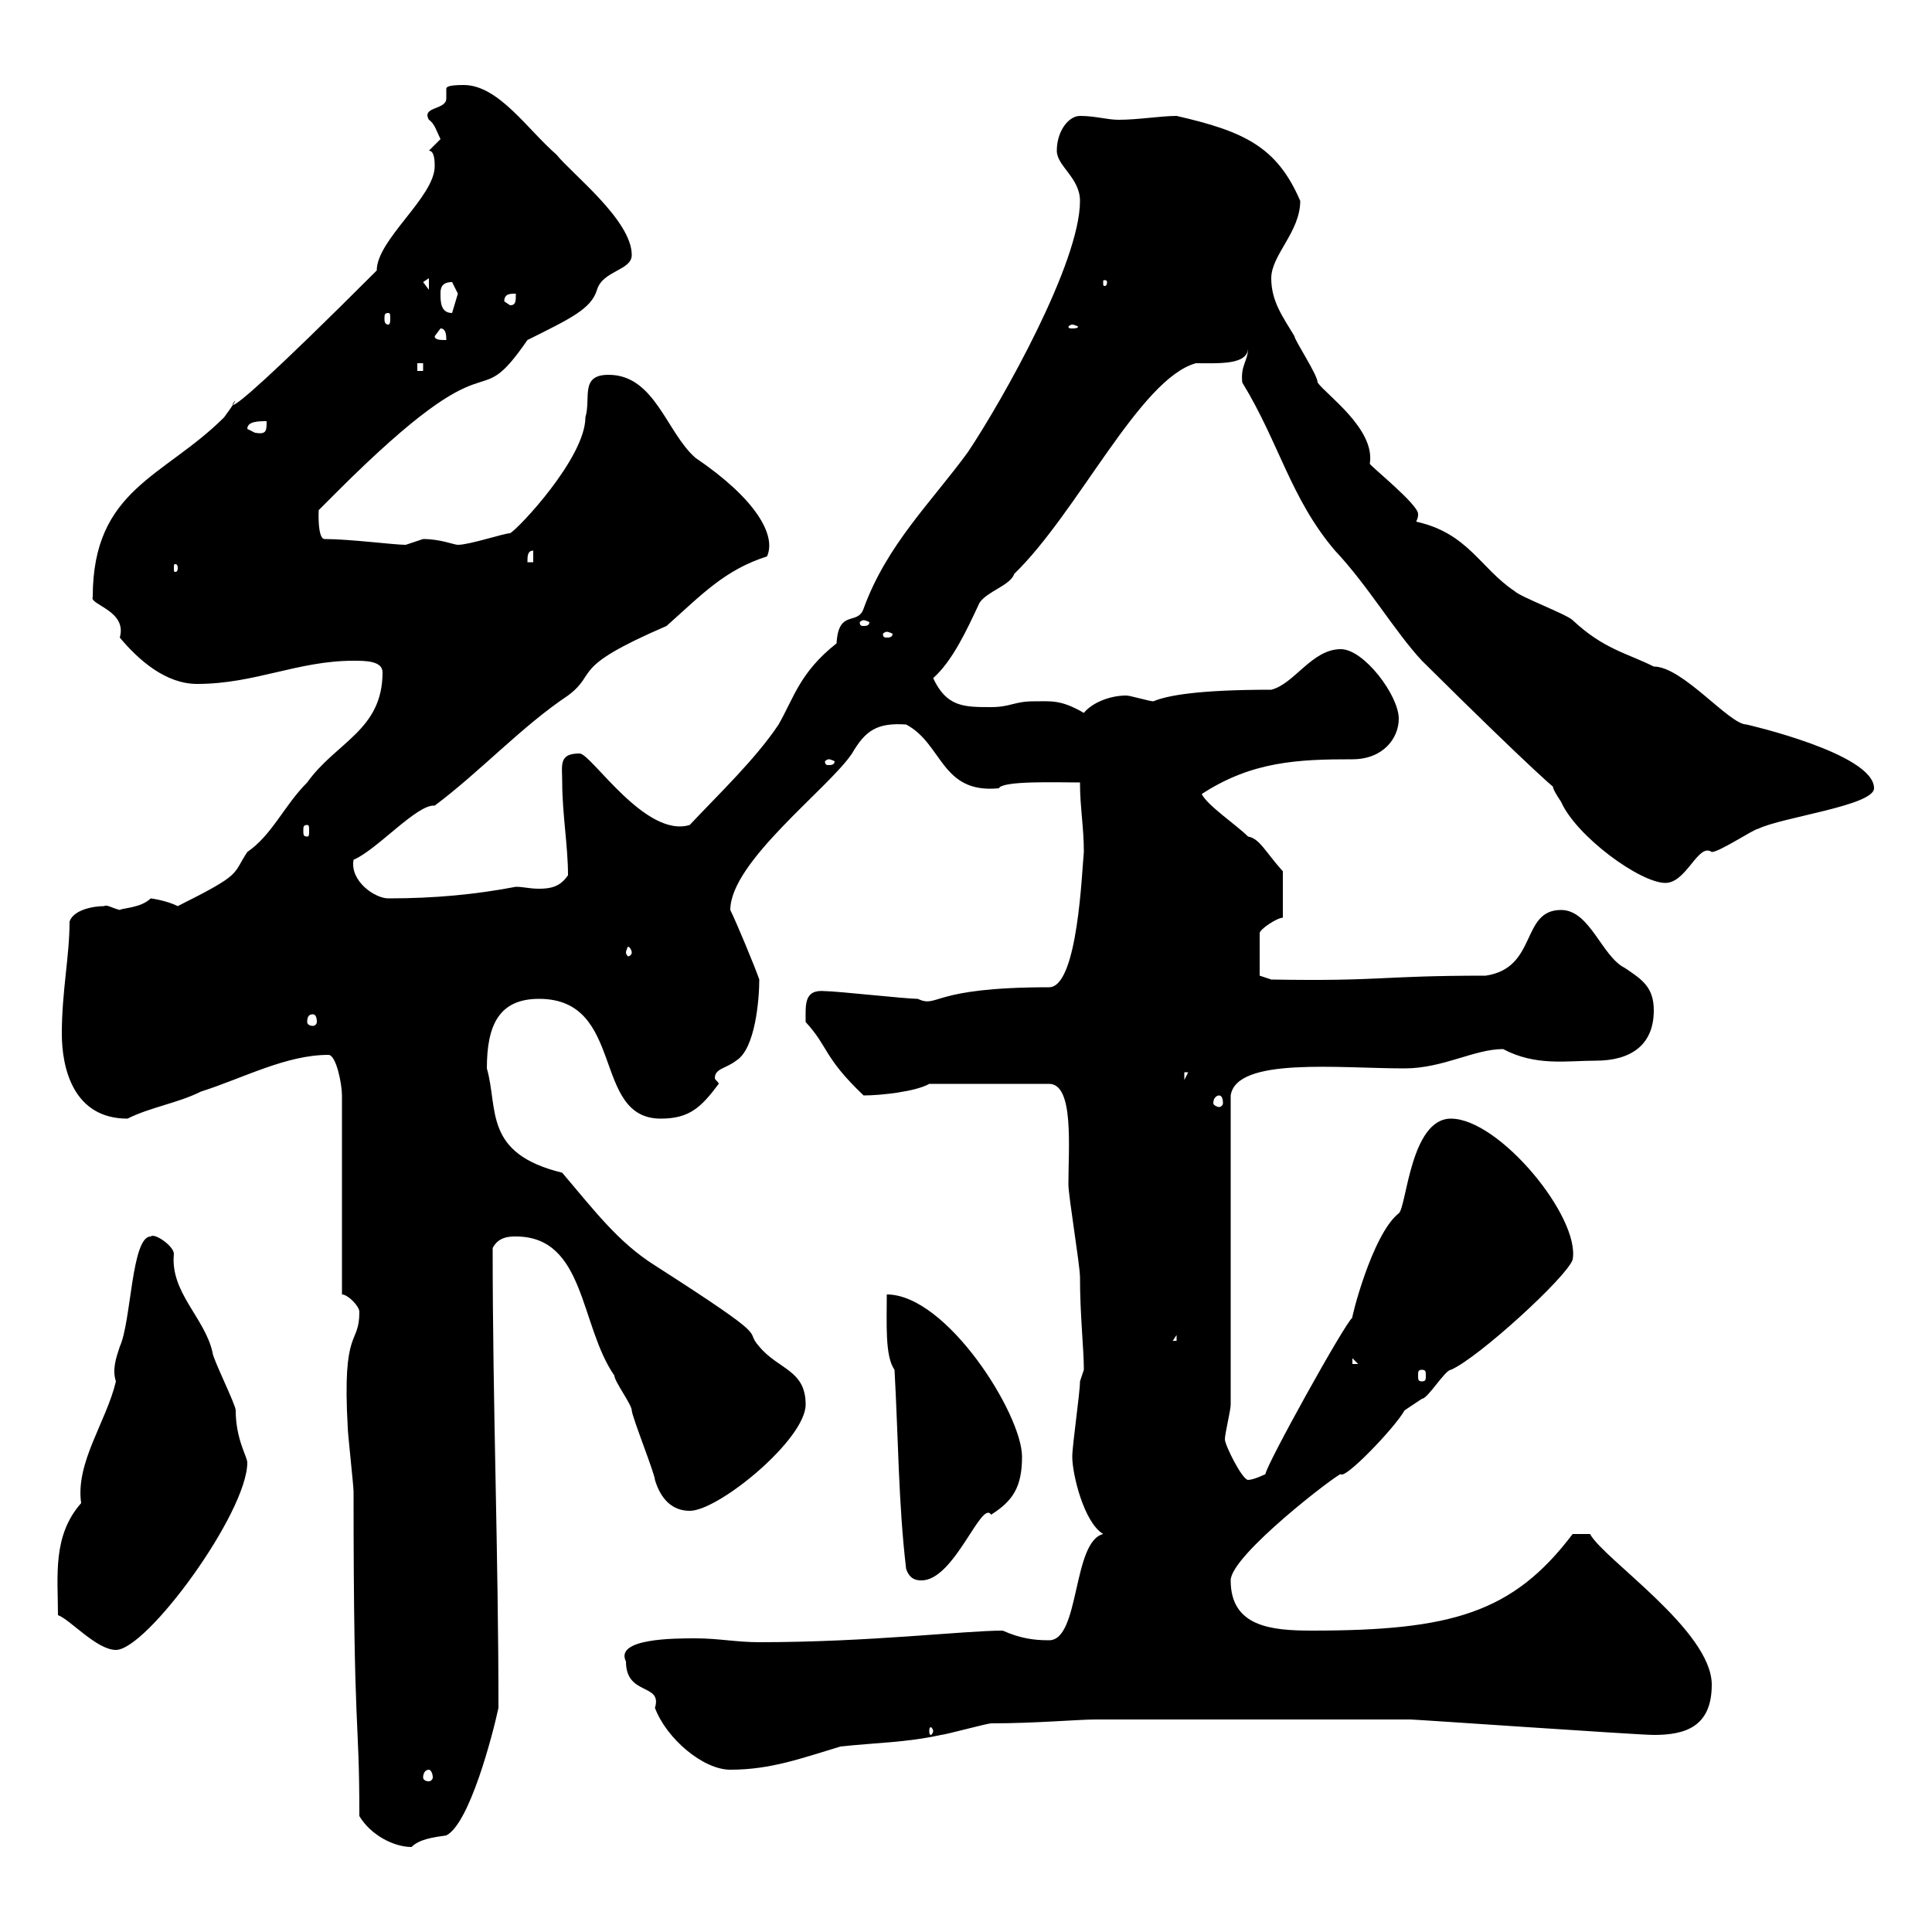 <svg xmlns="http://www.w3.org/2000/svg" xmlns:xlink="http://www.w3.org/1999/xlink" width="300" height="300"><path d="M55.80 282C57.60 285 61.20 286.80 63.90 286.80C65.10 285.60 67.20 285.30 69.30 285C72.90 283.20 76.50 269.40 77.40 265.20C77.40 241.20 76.50 218.40 76.50 193.80C77.40 192 79.20 192 80.10 192C90.90 192 90 205.80 95.40 213.60C95.40 214.50 98.10 218.10 98.10 219C98.10 219.90 101.70 228.90 101.70 229.80C102.60 232.80 104.40 234.60 107.10 234.60C111.60 234.60 125.10 223.50 125.10 218.10C125.10 212.70 120.90 212.70 117.90 209.10C115.20 206.10 120.90 208.80 101.70 196.50C96 192.90 92.40 188.10 87.30 182.10C75 179.10 77.40 172.20 75.60 165.90C75.60 159.30 77.40 155.10 83.70 155.10C97.20 155.10 91.80 173.70 102.60 173.70C107.10 173.70 108.90 171.90 111.60 168.30C111.60 168 111 167.70 111 167.40C111 165.90 112.80 165.90 114.30 164.70C117.30 162.90 117.90 155.10 117.90 152.10C117.30 150.30 114.30 143.10 113.40 141.30C113.40 133.80 128.70 122.40 132.30 117C134.40 113.40 136.20 112.20 140.70 112.50C146.40 115.50 146.10 123.30 155.10 122.40C155.70 121.20 164.10 121.50 167.70 121.50C167.70 125.40 168.30 128.40 168.30 132.30C168 135 167.40 153.30 162.90 153.30C144.30 153.30 145.80 156.60 142.50 155.10C140.70 155.10 129.90 153.90 128.10 153.90C124.80 153.60 125.10 156 125.10 158.70C128.70 162.60 127.80 164.10 134.10 170.10C136.80 170.10 142.20 169.50 144.30 168.30L162.90 168.30C166.80 168.30 165.90 178.20 165.90 183.90C165.90 185.70 167.70 196.50 167.70 198.30C167.70 204.30 168.30 209.40 168.30 212.70C168.30 212.70 167.70 214.50 167.70 214.50C167.70 216.30 166.50 224.40 166.50 226.20C166.50 228.90 168.30 236.40 171.30 238.20C166.50 239.40 167.70 254.70 162.90 254.70C160.50 254.70 158.40 254.40 155.70 253.20C149.70 253.20 135 255 117.90 255C114.30 255 111.60 254.40 108 254.40C104.70 254.40 95.40 254.40 97.20 258C97.20 263.40 102.90 261.30 101.70 265.20C103.50 270 109.20 274.80 113.40 274.80C119.70 274.80 124.50 273 130.50 271.20C135.90 270.60 140.70 270.60 146.10 269.40C146.70 269.40 153.30 267.60 153.90 267.60C160.80 267.60 167.40 267 170.10 267L219 267C219.90 267 254.40 269.40 256.80 269.40C261.60 269.40 265.80 268.20 265.80 261.60C265.80 253.20 249 242.10 246.90 238.20L244.20 238.20C234.90 250.50 225.30 253.20 203.70 253.20C197.40 253.20 191.10 252.60 191.10 245.40C191.10 241.50 207.60 228.90 208.20 228.90C208.80 229.80 216.60 221.70 218.10 219C218.10 219 220.80 217.20 220.80 217.20C221.70 217.20 224.40 212.70 225.30 212.70C229.50 210.90 243.30 198.30 244.20 195.60C245.40 189 232.80 173.70 225.30 173.70C219 173.70 218.40 187.50 217.20 188.40C213 191.70 209.70 205.20 210 204.60C208.80 205.50 196.50 227.70 196.50 228.90C196.50 228.90 194.70 229.80 193.80 229.80C192.90 229.80 190.20 224.40 190.20 223.50C190.20 222.60 191.10 219 191.10 218.10L191.10 170.10C192 164.10 207.90 165.90 218.10 165.90C224.10 165.90 228.90 162.90 233.40 162.90C238.50 165.60 243.30 164.70 247.80 164.70C253.20 164.70 256.80 162.30 256.80 156.90C256.80 153.30 255 152.10 252.30 150.30C248.70 148.50 246.90 141.30 242.40 141.30C236.10 141.30 238.80 150.30 230.70 151.50C214.20 151.50 214.50 152.40 197.40 152.10L195.60 151.50L195.60 144.90C195.60 144.30 198.30 142.50 199.20 142.50L199.20 135.30C196.50 132.30 195.60 130.20 193.80 129.90C192 128.10 187.50 125.10 186.60 123.30C194.40 118.20 201.60 117.90 210 117.90C214.80 117.90 217.20 114.60 217.20 111.60C217.20 108 211.80 100.80 208.20 100.80C203.70 100.80 201 106.20 197.40 107.10C186 107.10 181.20 108 179.10 108.90C178.50 108.90 175.50 108 174.90 108C172.20 108 169.50 109.20 168.30 110.70C164.70 108.60 163.20 108.90 160.50 108.90C157.50 108.90 156.90 109.80 153.90 109.80C149.70 109.80 147 109.80 144.90 105.30C147.90 102.60 150 98.10 152.10 93.60C153.30 91.80 156.90 90.90 157.50 89.10C167.40 79.50 177 58.80 185.70 56.40C189.30 56.40 193.80 56.70 193.80 54C193.80 56.10 192.60 56.70 192.90 59.40C198.60 68.70 200.40 77.40 207.30 85.50C212.40 90.90 216.60 98.10 220.80 102.60C255.90 137.40 236.40 115.50 242.40 124.50C244.80 129.90 254.70 137.10 258.60 137.10C261.90 137.10 263.70 130.80 265.80 132.30C267 132.30 272.40 128.70 273 128.70C276.60 126.90 291 125.10 291 122.40C291 117 271.20 112.50 271.20 112.50C268.50 112.50 261.30 103.50 256.80 103.50C252.60 101.40 249 100.80 244.20 96.30C243.30 95.40 236.10 92.70 235.20 91.80C229.80 88.20 228 82.80 219.90 81C220.20 80.40 220.20 80.10 220.20 79.80C220.20 78.30 212.70 72.30 212.70 72C213.60 66.60 205.80 61.20 204.60 59.40C204.60 58.20 201 52.80 201 52.20C199.20 49.20 197.40 46.80 197.40 43.20C197.40 39.60 201.90 36 201.90 31.20C198.30 22.80 193.20 20.40 182.70 18C180.30 18 176.70 18.60 173.70 18.60C171.90 18.60 170.10 18 167.70 18C165.90 18 164.10 20.40 164.10 23.40C164.10 25.80 167.70 27.60 167.70 31.20C167.70 40.80 155.70 62.10 150.30 70.20C144.60 78 137.70 84.60 134.10 94.50C133.20 97.20 130.20 94.50 129.90 99.90C124.20 104.40 123.30 108.30 120.90 112.50C117.30 117.90 111.60 123.30 107.10 128.10C100.20 130.20 91.80 117 90 117C86.70 117 87.30 118.80 87.30 121.50C87.30 126.30 88.20 131.40 88.20 135.90C87 137.70 85.50 138 83.70 138C82.20 138 81.30 137.70 80.10 137.70C73.80 138.90 67.50 139.50 60.30 139.50C58.20 139.50 54.30 136.80 54.90 133.50C58.50 132 64.80 124.80 67.50 125.10C74.70 119.70 81 112.80 88.20 108C93 104.40 88.20 103.80 103.50 97.20C108.90 92.40 112.50 88.50 119.10 86.40C120.60 83.10 117.30 77.40 108 71.10C103.50 67.20 101.70 58.20 94.50 58.20C90 58.20 91.80 61.80 90.90 64.80C90.90 71.10 80.40 82.20 79.20 82.80C78.30 82.80 72.90 84.60 71.10 84.60C70.50 84.60 68.40 83.70 65.70 83.70C65.70 83.70 63 84.60 63 84.60C61.20 84.60 54.30 83.70 50.40 83.70C49.20 83.70 49.50 78.60 49.50 79.20C49.50 79.20 51.30 77.40 52.20 76.50C78 50.70 73.20 65.40 81.90 52.80C88.50 49.50 91.80 48 92.70 45C93.60 42 98.10 42 98.10 39.60C98.10 34.20 88.80 27 86.40 24C81.90 20.10 77.40 13.20 72 13.20C69.60 13.20 69.30 13.50 69.30 13.80C69.30 14.40 69.30 15 69.30 15.30C69.30 17.10 65.40 16.50 66.60 18.60C67.50 19.20 67.80 20.40 68.40 21.60C68.40 21.60 66.60 23.40 66.60 23.40C67.50 23.40 67.50 25.20 67.50 25.80C67.50 30.60 58.50 37.20 58.50 42C24.30 76.20 41.40 55.80 34.80 64.80C25.50 74.10 14.40 75.90 14.40 92.70C13.80 93.90 19.80 94.80 18.60 99C21.60 102.60 25.80 106.20 30.60 106.20C39.60 106.20 46.20 102.60 54.90 102.60C56.70 102.60 59.40 102.60 59.40 104.40C59.40 113.40 52.20 115.20 47.70 121.50C44.10 125.10 42.30 129.60 38.40 132.30C36 135.90 37.80 135.60 27.60 140.70C25.80 139.80 23.40 139.50 23.40 139.50C21.90 141 18.90 141 18.60 141.30C17.40 141 16.50 140.40 16.20 140.70C14.40 140.70 11.40 141.30 10.80 143.10C10.80 148.50 9.60 153.90 9.60 160.50C9.60 165.90 11.40 173.70 19.80 173.70C23.40 171.90 27.60 171.30 31.20 169.50C37.80 167.40 44.40 163.80 51 163.80C52.20 163.80 53.10 168.30 53.10 170.10L53.10 201C54 201 55.80 202.80 55.80 203.70C55.80 209.10 53.10 205.80 54 221.70C54 222.60 54.90 230.70 54.90 231.60C54.90 271.20 55.80 265.50 55.80 282ZM66.60 274.80C66.90 274.80 67.20 275.40 67.20 276C67.20 276.30 66.90 276.60 66.60 276.60C66 276.60 65.70 276.30 65.70 276C65.70 275.40 66 274.80 66.60 274.80ZM144.90 268.80C144.90 269.10 144.60 269.40 144.60 269.40C144.30 269.40 144.30 269.10 144.30 268.80C144.30 268.50 144.30 268.20 144.60 268.20C144.60 268.20 144.90 268.50 144.90 268.80ZM9 250.80C10.80 251.40 15 256.20 18 256.20C22.80 256.20 38.40 234.90 38.40 227.10C38.40 226.20 36.60 223.50 36.60 219C36.60 218.10 33 210.90 33 210C31.80 204.60 26.40 200.70 27 194.70C27 193.50 24 191.40 23.40 192C20.40 192 20.40 205.20 18.60 209.10C18 210.90 17.40 212.70 18 214.50C16.50 220.80 11.70 227.10 12.60 233.40C8.10 238.50 9 244.80 9 250.80ZM140.70 243.60C141.30 245.40 142.50 245.40 143.10 245.40C148.20 245.40 152.40 232.80 153.90 235.20C157.20 233.10 158.70 231 158.70 226.20C158.70 219.60 147 201 137.70 201C137.70 205.50 137.40 210.60 138.90 212.70C139.50 223.50 139.50 233.40 140.70 243.60ZM220.80 212.70C221.40 212.70 221.40 213 221.40 213.60C221.40 214.20 221.40 214.50 220.80 214.50C220.20 214.50 220.20 214.20 220.20 213.60C220.20 213 220.20 212.70 220.80 212.70ZM210 210.90L210.90 211.80L210 211.80ZM182.70 207.30L182.70 208.20L182.10 208.20ZM189.30 170.10C189.60 170.10 189.90 170.40 189.90 171.30C189.90 171.60 189.60 171.90 189.30 171.90C189 171.90 188.40 171.60 188.40 171.30C188.40 170.40 189 170.10 189.30 170.10ZM183.90 166.50L184.50 166.50L183.90 167.70ZM48.60 157.50C48.90 157.50 49.20 157.80 49.20 158.70C49.20 159 48.90 159.30 48.60 159.30C48 159.30 47.70 159 47.70 158.70C47.70 157.80 48 157.50 48.60 157.50ZM98.10 147.90C98.10 148.20 97.80 148.50 97.50 148.50C97.50 148.50 97.20 148.20 97.20 147.90C97.20 147.60 97.50 147 97.50 147C97.80 147 98.10 147.60 98.10 147.90ZM47.70 128.10C48 128.10 48 128.40 48 129C48 129.60 48 129.90 47.70 129.90C47.10 129.90 47.10 129.60 47.10 129C47.10 128.40 47.10 128.10 47.70 128.10ZM128.70 117.90C129 117.90 129.60 118.20 129.60 118.20C129.60 118.80 129 118.80 128.70 118.80C128.40 118.80 128.10 118.80 128.10 118.20C128.10 118.20 128.40 117.90 128.70 117.90ZM137.70 98.10C138 98.10 138.60 98.40 138.60 98.40C138.60 99 138 99 137.70 99C137.40 99 137.10 99 137.10 98.40C137.10 98.40 137.40 98.10 137.70 98.10ZM134.10 96.30C134.40 96.30 135 96.60 135 96.60C135 97.20 134.40 97.20 134.10 97.20C133.80 97.20 133.50 97.20 133.50 96.60C133.50 96.60 133.80 96.30 134.10 96.30ZM27.60 88.20C27.60 88.80 27.30 88.80 27.30 88.80C27 88.80 27 88.80 27 88.20C27 87.60 27 87.60 27.30 87.60C27.30 87.60 27.60 87.60 27.60 88.20ZM82.80 85.50L82.80 87.30L81.90 87.30C81.90 86.40 81.90 85.50 82.80 85.50ZM38.40 66.60C38.40 65.40 40.20 65.40 41.40 65.40C41.40 66.90 41.40 67.50 39.60 67.20C39.60 67.20 38.40 66.60 38.40 66.60ZM64.80 56.40L65.70 56.40L65.70 57.60L64.80 57.60ZM67.50 52.20L68.40 51C69.30 51 69.30 52.20 69.30 52.80C68.40 52.80 67.50 52.80 67.50 52.20ZM166.50 50.40C166.80 50.40 167.40 50.70 167.40 50.70C167.40 51 166.80 51 166.50 51C166.20 51 165.90 51 165.90 50.70C165.90 50.70 166.20 50.40 166.50 50.40ZM60.30 48.60C60.60 48.60 60.60 48.90 60.60 49.50C60.60 49.80 60.60 50.40 60.30 50.40C59.70 50.40 59.70 49.80 59.70 49.50C59.70 48.90 59.70 48.60 60.30 48.60ZM68.40 45.60C68.40 45 68.40 43.80 70.20 43.80C70.20 43.80 71.10 45.60 71.10 45.60C71.10 45.60 70.20 48.60 70.20 48.60C68.40 48.60 68.40 46.80 68.40 45.60ZM78.30 46.80C78.30 45.60 79.20 45.60 80.10 45.60C80.10 46.80 80.10 47.40 79.20 47.40ZM65.70 43.80L66.60 43.20L66.60 45ZM171.90 43.80C171.90 44.40 171.60 44.40 171.60 44.40C171.30 44.40 171.30 44.40 171.30 43.80C171.30 43.50 171.30 43.50 171.60 43.50C171.60 43.50 171.90 43.50 171.90 43.80Z"/></svg>